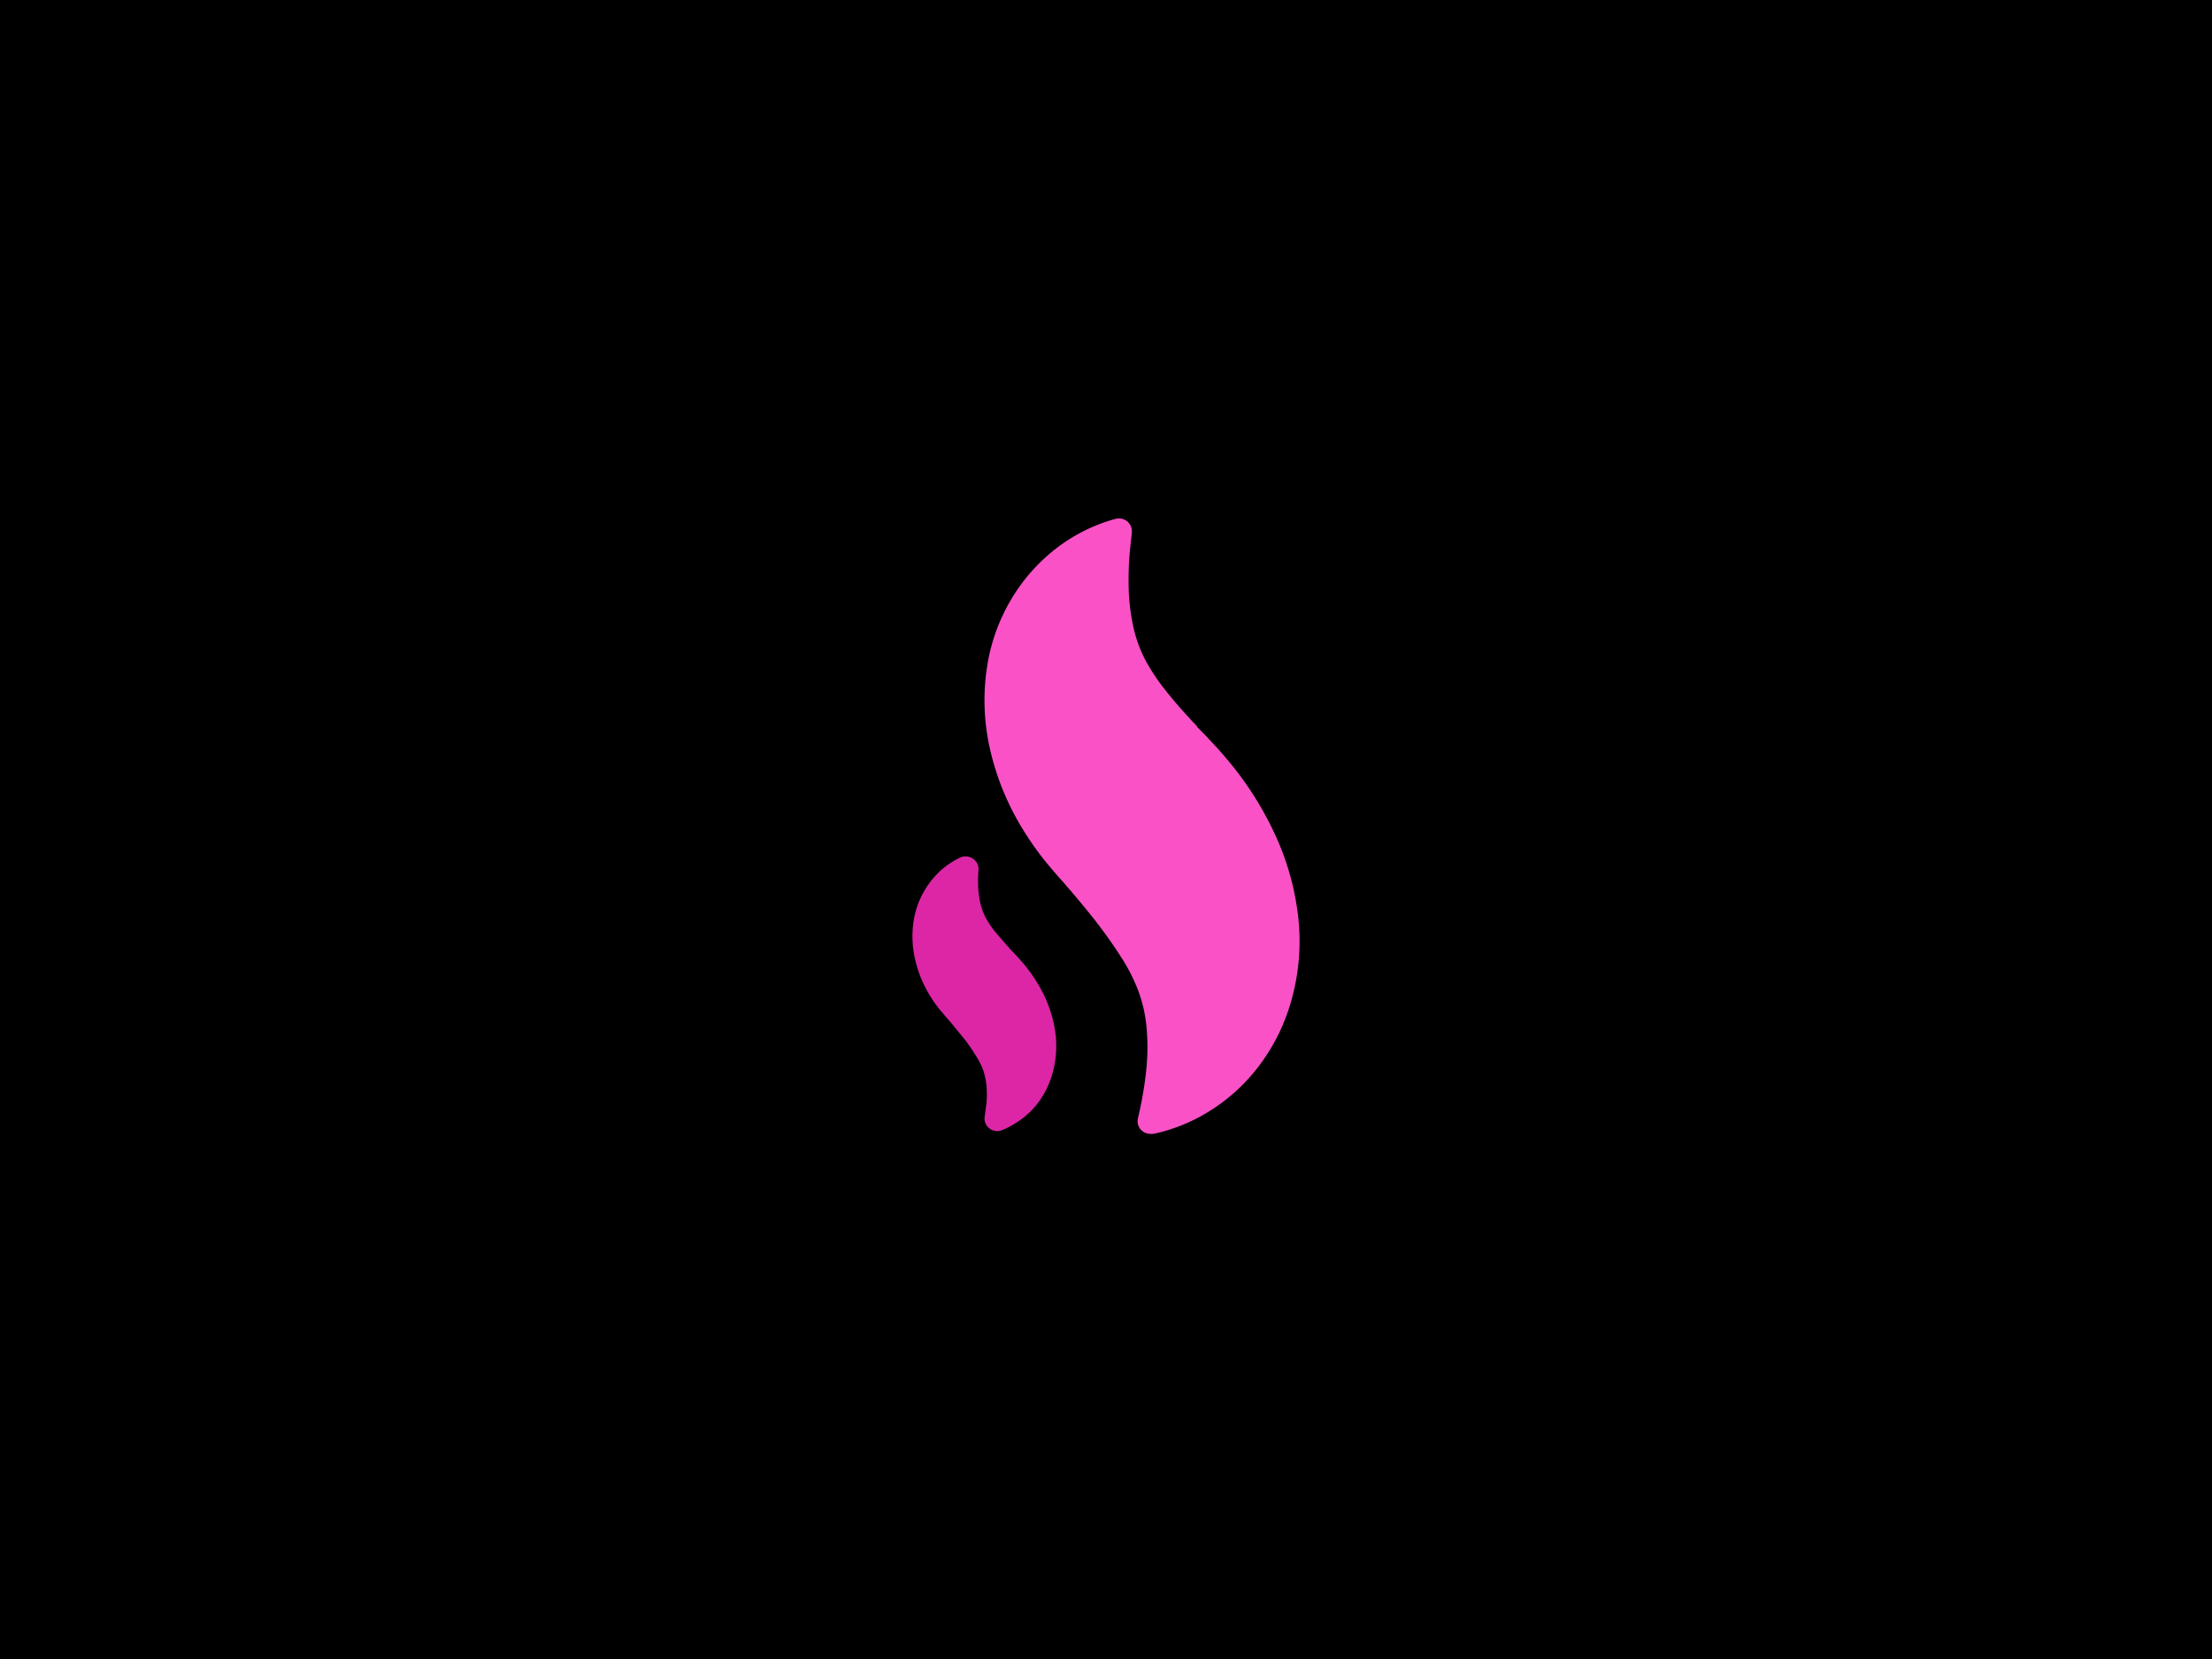<svg xmlns="http://www.w3.org/2000/svg" width="320" height="240" fill="none" xmlns:v="https://vecta.io/nano"><g clip-path="url(#A)"><path d="M0 0H320V240H0V0Z" fill="#000"/><path d="M187.835 132.937c-.452-4.308-1.631-8.511-3.488-12.438a47.91 47.91 0 0 0-6.628-10.409c-.762-.916-1.536-1.787-1.929-2.206l-.919-.981a12.66 12.66 0 0 0-.595-.64l-.269-.264c-.303-.298-.617-.607-.875-.915v-.078l-.415-.419a7.01 7.01 0 0 1-.605-.65l-.079-.088c-1.402-1.511-2.568-2.878-3.588-4.191-1.03-1.304-1.945-2.69-2.737-4.146a19.04 19.04 0 0 1-1.794-5.028 29.7 29.7 0 0 1-.639-5.646 45.47 45.47 0 0 1 .179-5.127l.28-2.646a1.85 1.85 0 0 0-.114-.88c-.11-.28-.286-.53-.514-.73a1.89 1.89 0 0 0-.802-.405c-.297-.069-.607-.066-.902.008a22.36 22.36 0 0 0-2.714.904c-2.001.806-3.887 1.866-5.608 3.154a26.24 26.24 0 0 0-5.955 6.263c-2.071 3.07-3.491 6.521-4.172 10.144a31.76 31.76 0 0 0 .236 12.714 38.29 38.29 0 0 0 5.024 12.129c1.096 1.763 2.321 3.443 3.667 5.029a82.12 82.12 0 0 0 1.357 1.576l.393.441c.28.309.471.541.673.772s.336.397.504.574c1.873 2.205 3.185 3.815 4.273 5.248a72.1 72.1 0 0 1 3.241 4.665 25.82 25.82 0 0 1 2.322 4.587 20.53 20.53 0 0 1 1.222 5.348 31.01 31.01 0 0 1 0 5.7c-.168 1.963-.482 3.76-.729 5.073a72.86 72.86 0 0 1-.527 2.448c-.057.266-.052.542.013.807s.191.512.366.724a1.86 1.86 0 0 0 .647.498c.251.117.525.177.802.176h.359c.868-.163 1.722-.388 2.557-.673a24.79 24.79 0 0 0 5.731-2.69 26.3 26.3 0 0 0 6.415-5.668 28.09 28.09 0 0 0 5.102-9.538 31.63 31.63 0 0 0 1.234-12.526h0z" fill="#fb51c7"/><path d="M151.148 144.213a21.95 21.95 0 0 0-3.028-4.741l-.863-.993-.438-.463-.28-.298-.112-.11-.393-.408-.067-.077-.157-.21c-.096-.089-.185-.185-.269-.286l-.067-.077-1.615-1.875c-.471-.601-.891-1.239-1.256-1.908-.378-.724-.653-1.496-.819-2.293a14.44 14.44 0 0 1-.292-2.58c-.016-.677.007-1.355.068-2.029a1.82 1.82 0 0 0-.187-.932c-.143-.29-.361-.537-.632-.719a1.91 1.91 0 0 0-.911-.316 1.92 1.92 0 0 0-.951.169 12.47 12.47 0 0 0-2.018 1.224c-1.061.809-1.978 1.786-2.714 2.889-.943 1.404-1.591 2.979-1.907 4.632a14.6 14.6 0 0 0 .112 5.822c.423 1.95 1.182 3.814 2.243 5.513a18.52 18.52 0 0 0 1.66 2.271l.639.75.169.188.314.364.213.242 1.962 2.393a23.94 23.94 0 0 1 1.469 2.128c.439.659.815 1.357 1.122 2.084.289.794.477 1.62.561 2.459.079.862.079 1.729 0 2.591l-.247 1.864a1.8 1.8 0 0 0 .086.966 1.83 1.83 0 0 0 .576.787 1.94 1.94 0 0 0 1.121.397 2.01 2.01 0 0 0 .707-.132c.662-.262 1.297-.587 1.895-.971a12.02 12.02 0 0 0 3.005-2.569c1.06-1.309 1.852-2.806 2.333-4.411a14.71 14.71 0 0 0 .55-5.711c-.218-1.946-.752-3.845-1.582-5.624z" fill="#dc26a5"/></g><defs><clipPath id="A"><path fill="#fff" d="M0 0h320v240H0z"/></clipPath></defs></svg>
